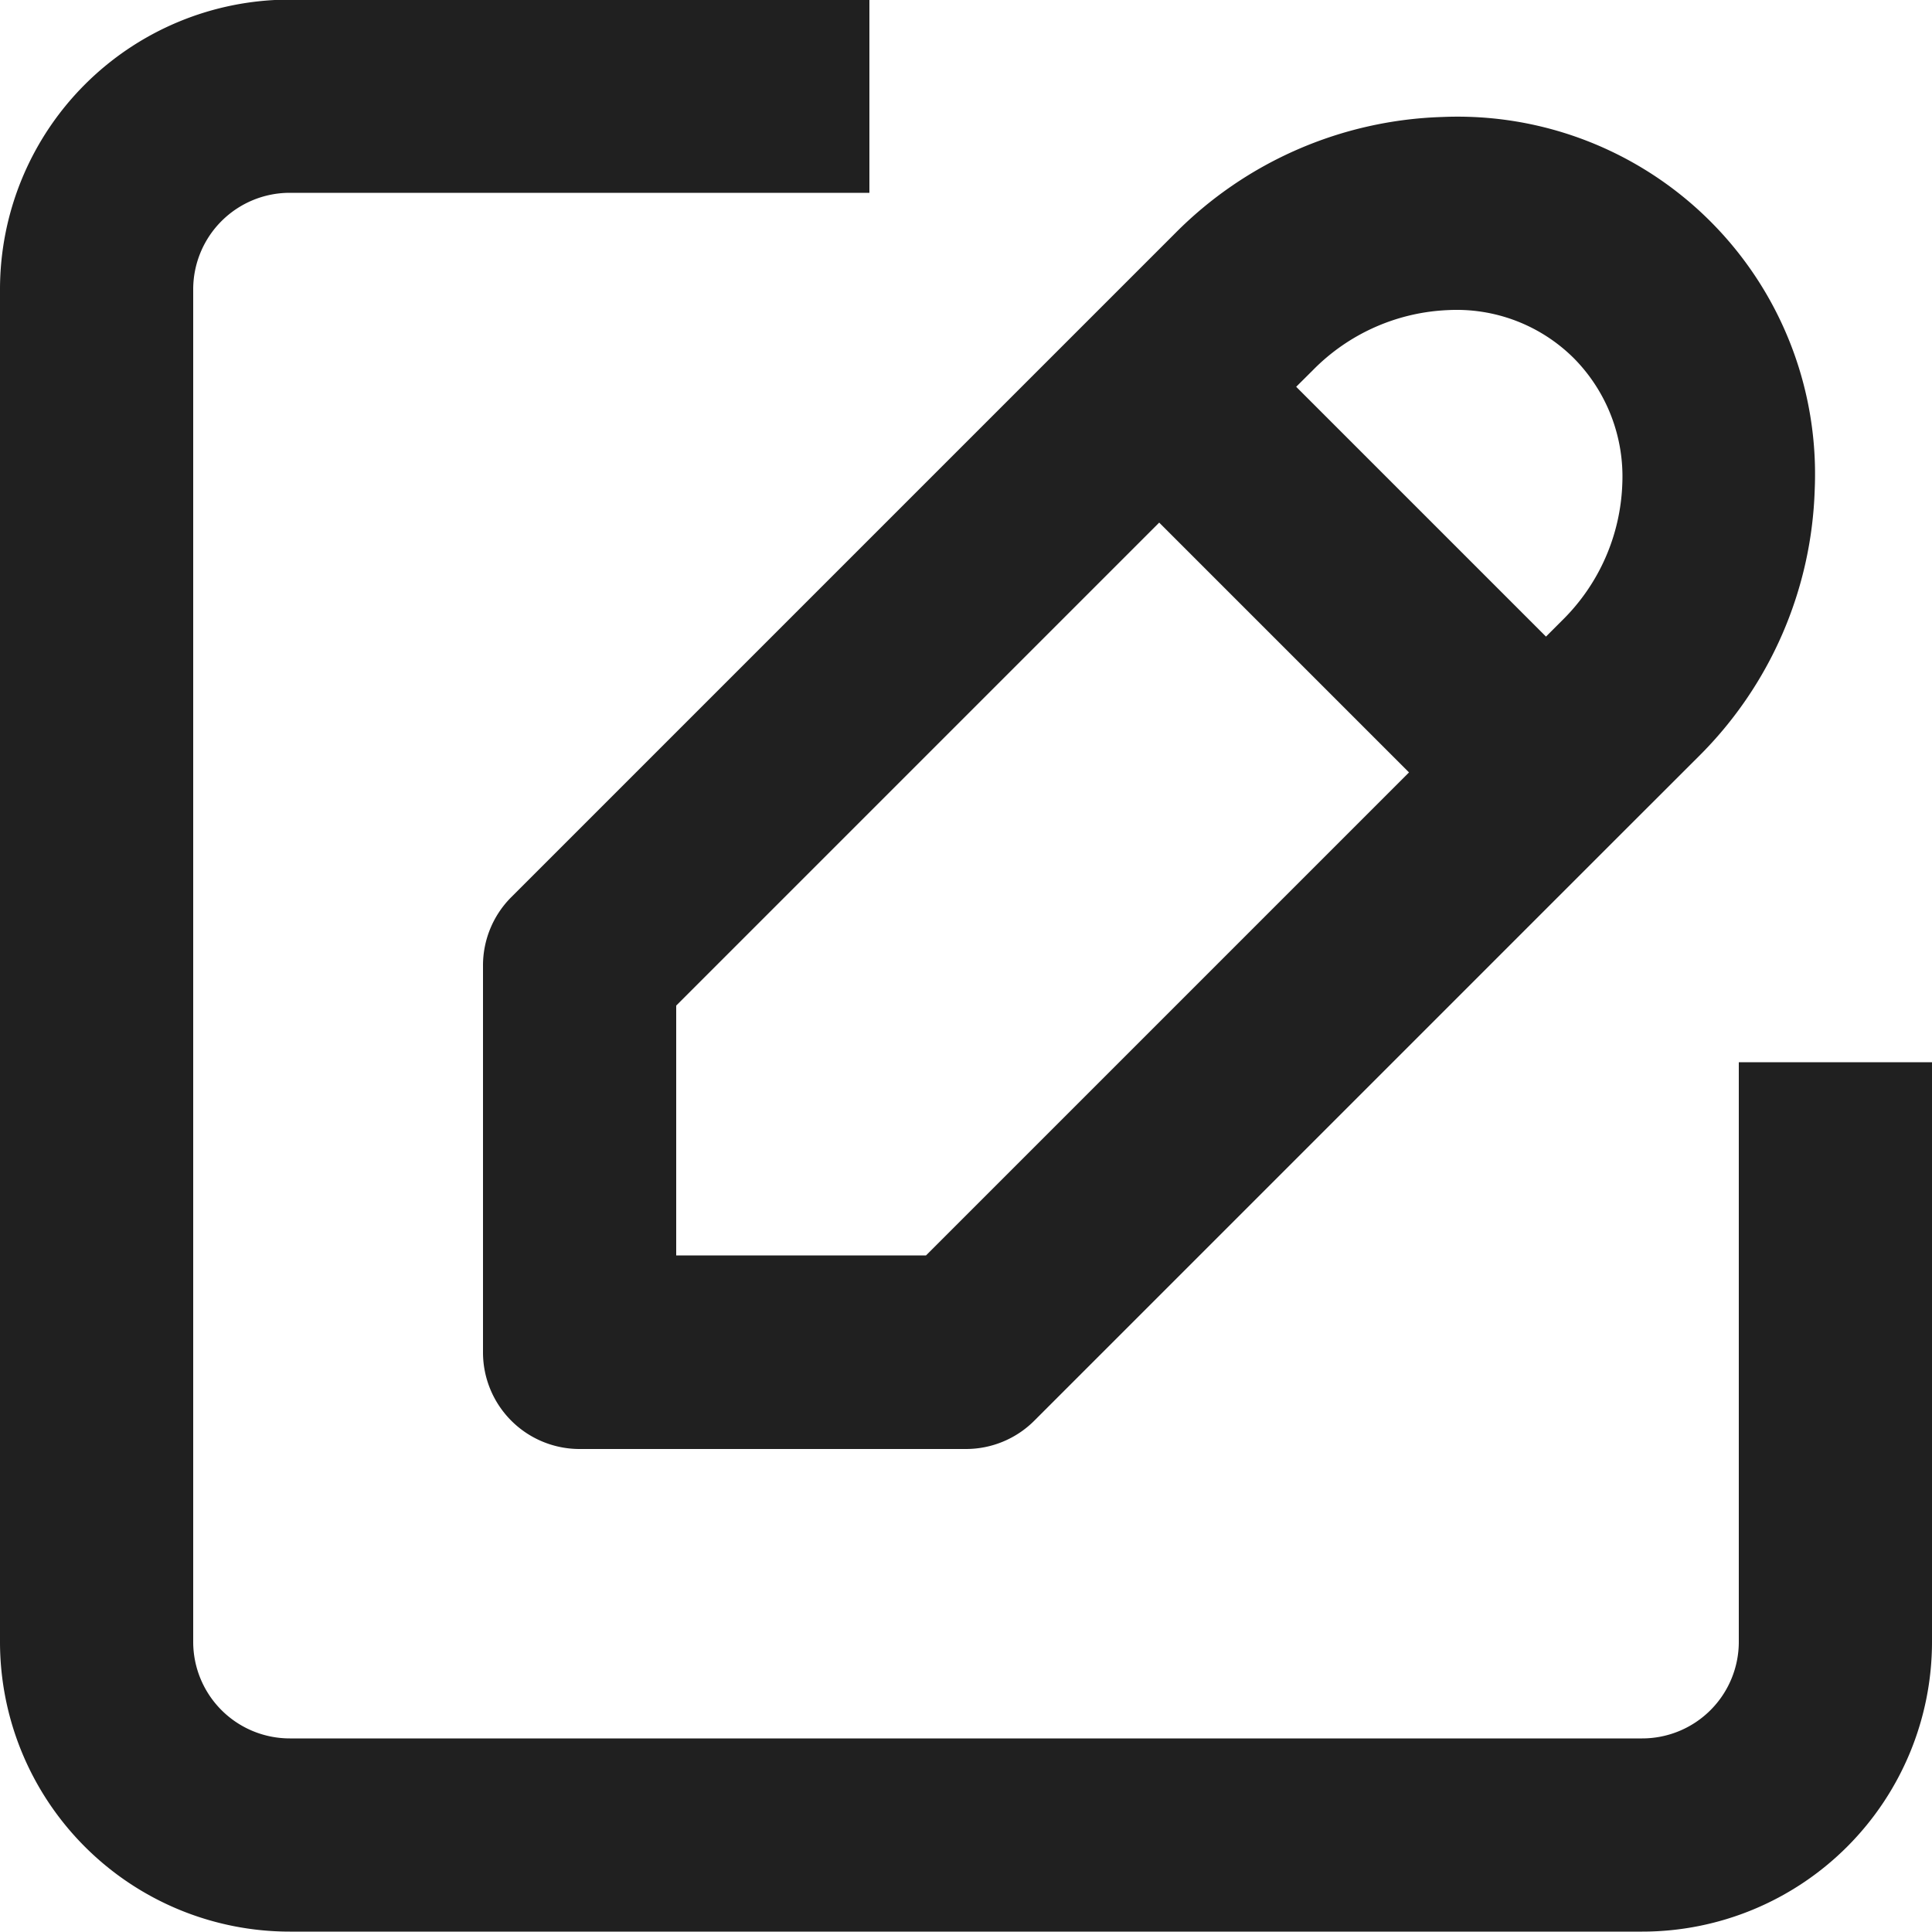 <svg id="write" xmlns="http://www.w3.org/2000/svg" width="20" height="20" viewBox="0 0 20 20">
  <path id="icon_write" data-name="icon/write" d="M2346.925,1042.525v4a1,1,0,0,0,1,1h4a1,1,0,0,0,.707-.293l4-4,2-2,.879-.878a4.069,4.069,0,0,0,1.2-2.764,3.7,3.7,0,0,0-3.854-3.854,4.07,4.07,0,0,0-2.763,1.2l-.879.879-2,2-4,4A1,1,0,0,0,2346.925,1042.525Zm9.994-6.79a1.718,1.718,0,0,1,1.3.5,1.741,1.741,0,0,1,.5,1.3,2.083,2.083,0,0,1-.618,1.408l-.172.172-2.586-2.586.172-.171A2.083,2.083,0,0,1,2356.919,1035.735Zm-7.994,7.2,3.707-3.707,1.293-1.293,2.586,2.586-1.293,1.293-3.707,3.707h-2.586Zm13,.586v6a3,3,0,0,1-3,3h-14a3,3,0,0,1-3-3v-14a3,3,0,0,1,3-3h6v2h-6a1,1,0,0,0-1,1v14a1,1,0,0,0,1,1h14a1,1,0,0,0,1-1v-6Z" transform="translate(-2341.925 -1032.525)" fill="#202020"/>
</svg>
